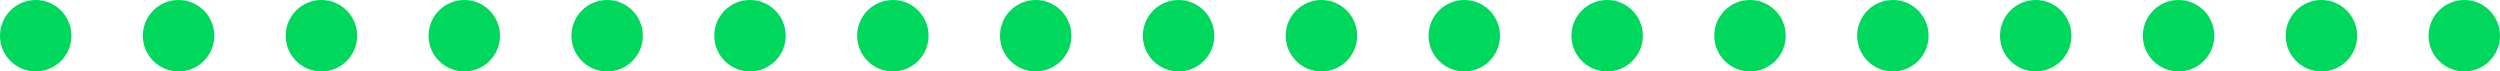 <?xml version="1.0" encoding="UTF-8"?> <svg xmlns="http://www.w3.org/2000/svg" width="70" height="2" viewBox="0 0 70 2" fill="none"> <circle cx="9" cy="1" r="1" fill="#00D75D"></circle> <circle cx="5" cy="1" r="1" fill="#00D75D"></circle> <circle cx="1" cy="1" r="1" fill="#00D75D"></circle> <circle cx="57" cy="1" r="1" fill="#00D75D"></circle> <circle cx="61" cy="1" r="1" fill="#00D75D"></circle> <circle cx="65" cy="1" r="1" fill="#00D75D"></circle> <circle cx="69" cy="1" r="1" fill="#00D75D"></circle> <circle cx="33" cy="1" r="1" fill="#00D75D"></circle> <circle cx="21" cy="1" r="1" fill="#00D75D"></circle> <circle cx="45" cy="1" r="1" fill="#00D75D"></circle> <circle cx="13" cy="1" r="1" fill="#00D75D"></circle> <circle cx="37" cy="1" r="1" fill="#00D75D"></circle> <circle cx="25" cy="1" r="1" fill="#00D75D"></circle> <circle cx="49" cy="1" r="1" fill="#00D75D"></circle> <circle cx="17" cy="1" r="1" fill="#00D75D"></circle> <circle cx="41" cy="1" r="1" fill="#00D75D"></circle> <circle cx="29" cy="1" r="1" fill="#00D75D"></circle> <circle cx="53" cy="1" r="1" fill="#00D75D"></circle> </svg> 